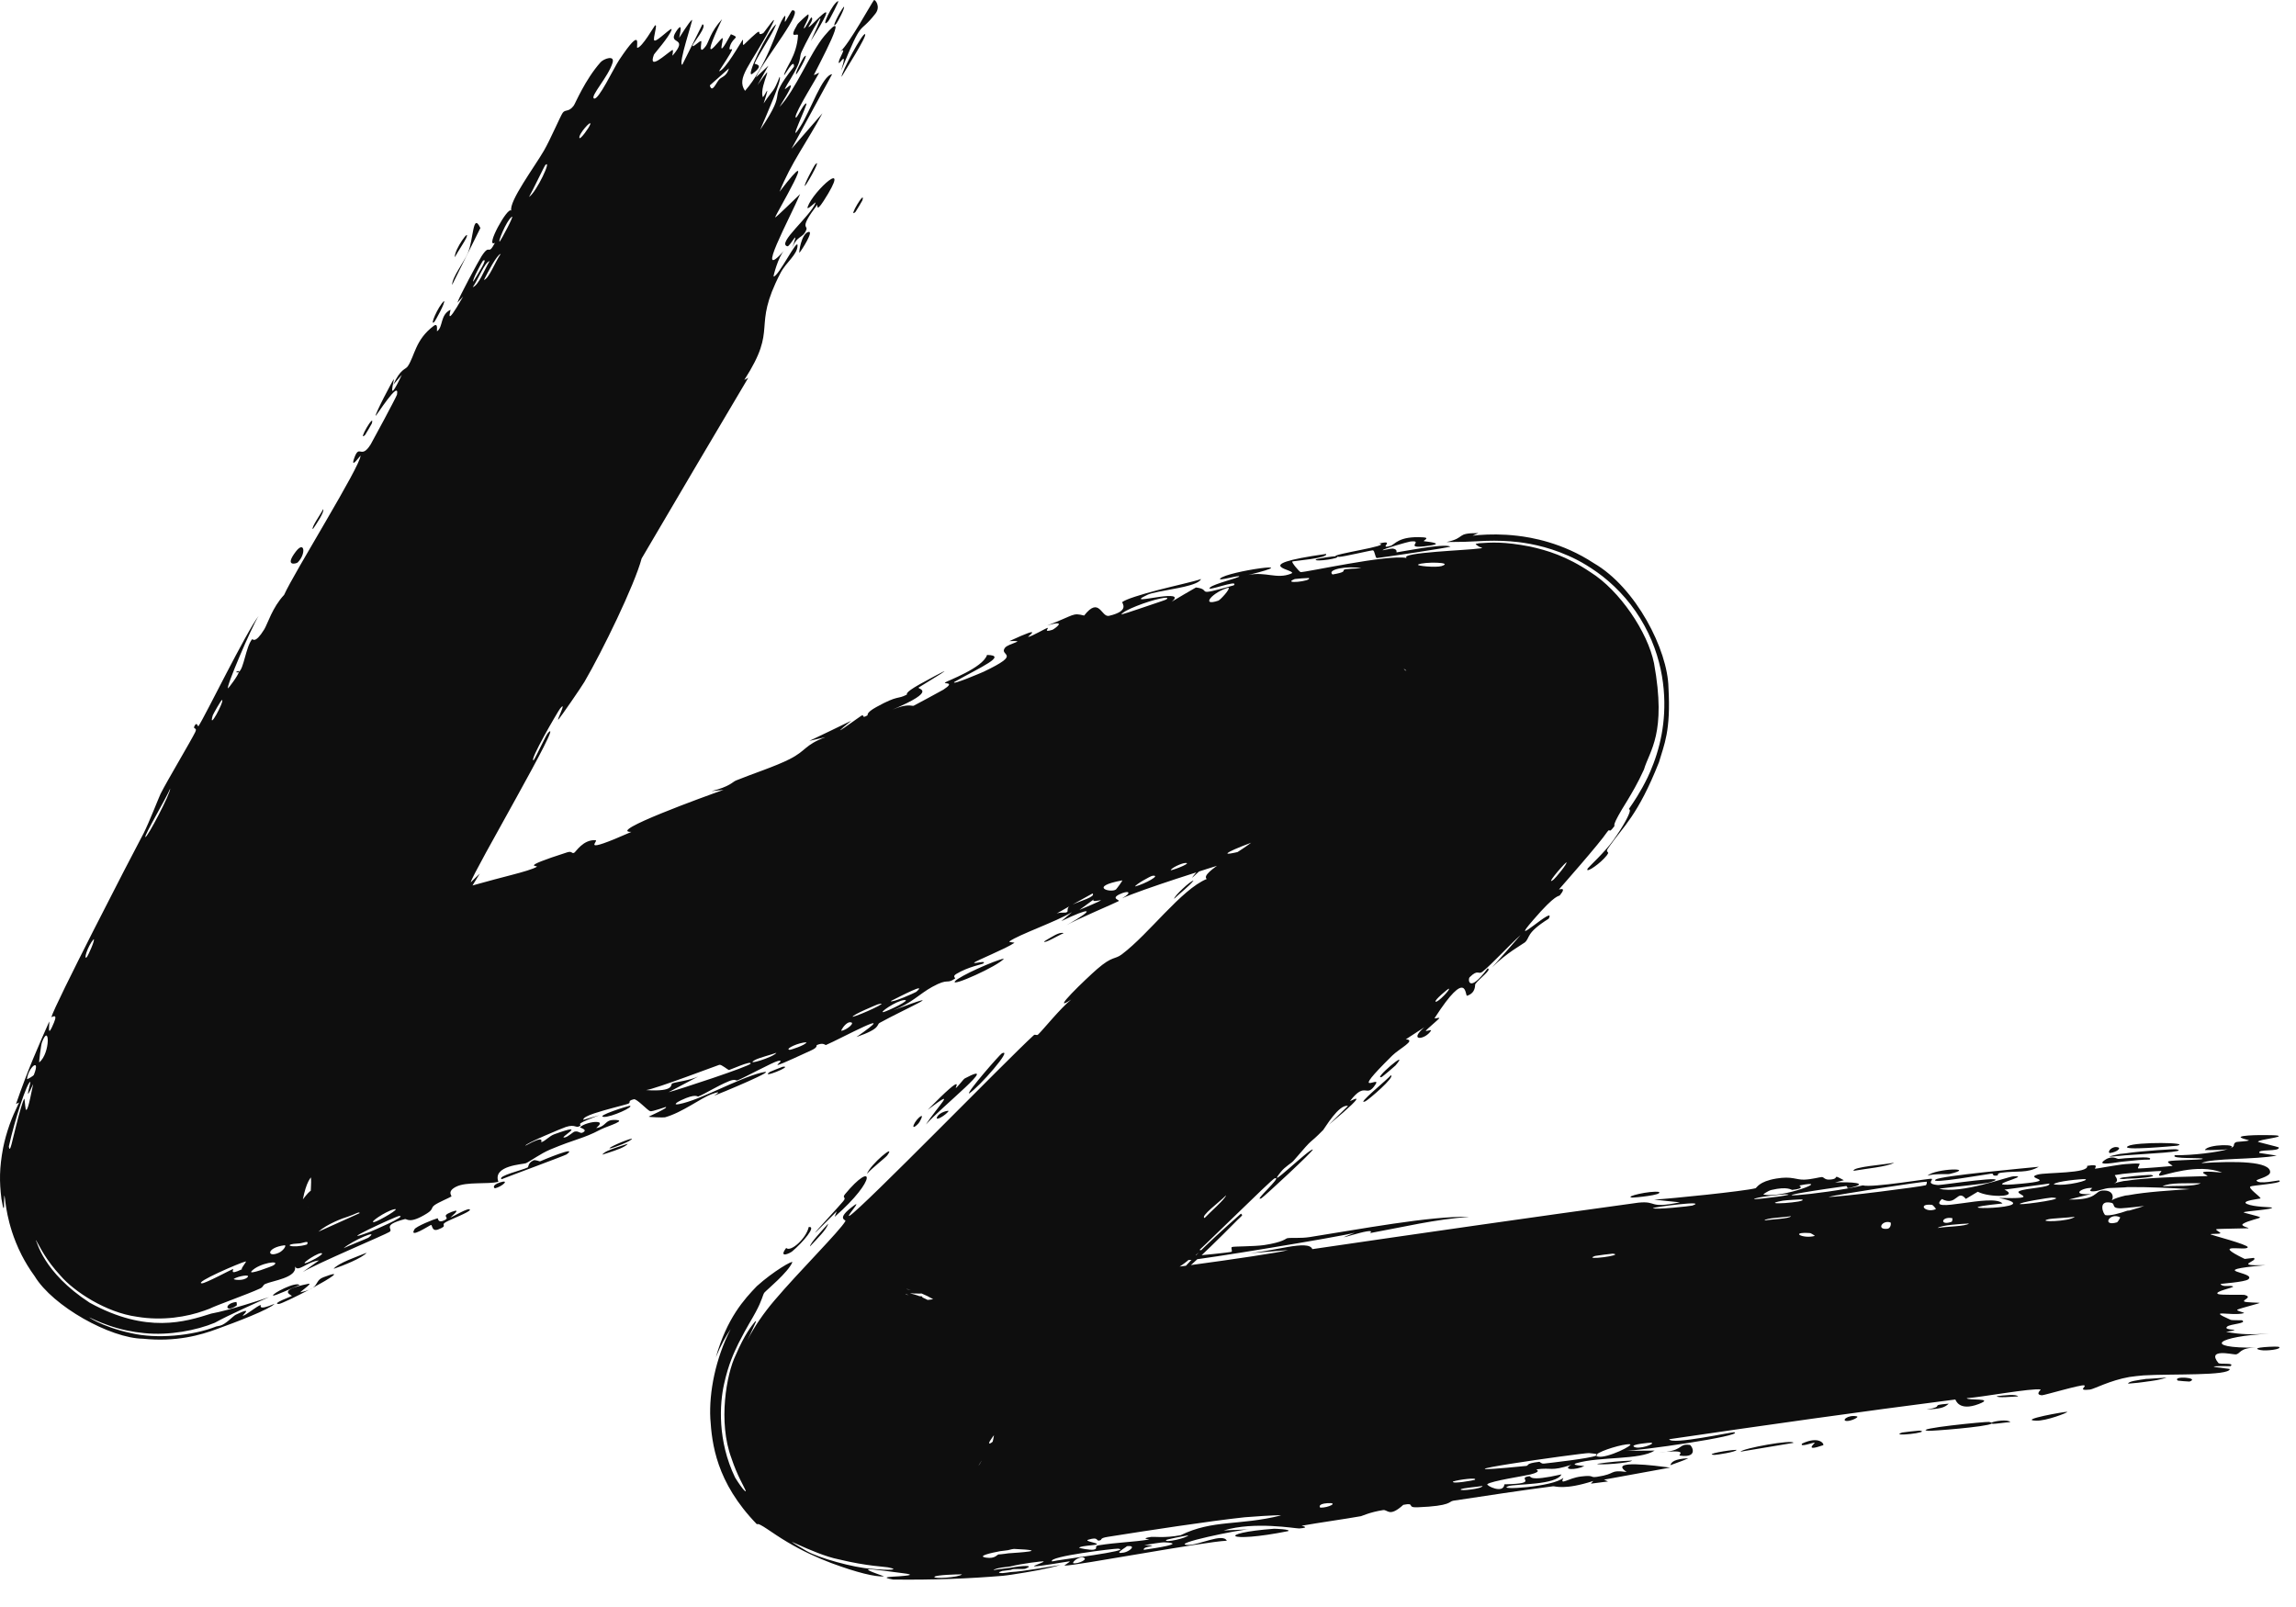 <?xml version="1.0" encoding="UTF-8"?> <svg xmlns="http://www.w3.org/2000/svg" width="70" height="49" viewBox="0 0 70 49" fill="none"><path d="M14.215 7.256C14.179 7.345 13.947 7.69 13.866 7.844C13.849 7.602 14.352 6.922 14.215 7.256ZM14.075 27.542C14.113 27.4 14.153 27.258 14.193 27.113C13.976 27.469 13.744 27.953 13.543 28.262C13.509 28.315 13.501 28.126 13.427 28.255C13.353 28.384 13.482 28.422 13.394 28.617C13.294 28.837 12.711 29.741 12.538 30.077C11.897 31.318 11.323 32.596 10.678 33.789C11.22 32.472 10.487 33.727 10.367 34.075C10.347 34.146 10.539 34.279 9.933 35.453C9.743 35.83 9.654 35.798 9.557 35.844C9.472 35.868 9.333 36.059 9.234 36.571C9.493 36.23 9.554 36.246 9.51 36.426C9.485 36.526 9.443 36.654 9.414 36.75C9.399 36.8 9.391 36.832 9.394 36.825C9.395 36.819 9.402 36.798 9.412 36.753C9.421 36.71 9.438 36.644 9.459 36.476C9.463 36.438 9.471 36.375 9.477 36.261C9.479 36.129 9.505 36.057 9.453 35.534C9.423 35.29 9.371 34.972 9.215 34.536C9.175 34.427 9.128 34.311 9.072 34.189C9.044 34.128 9.013 34.065 8.98 34C8.931 33.906 8.877 33.809 8.816 33.71C8.575 33.314 8.217 32.873 7.737 32.495C5.286 30.84 3.933 31.636 3.269 31.795C3.665 31.654 4.249 31.429 4.565 31.286C4.729 31.212 4.93 30.985 5.15 30.884C5.301 30.814 5.444 30.827 5.672 30.719C6.73 30.221 7.818 29.685 8.999 29.153C8.457 29.772 9.595 29.026 9.661 29.014C9.978 28.963 8.723 29.581 9.247 29.396C9.939 29.058 10.651 28.718 11.38 28.386C10.761 28.614 12.067 27.781 12.377 27.773C12.202 27.605 14.293 27.015 15.585 26.682C15.964 26.584 16.25 26.498 16.36 26.433C16.456 26.375 15.746 26.485 17.289 25.99C17.452 25.937 17.422 26.042 17.506 26.002C17.557 25.977 17.774 25.599 18.152 25.618C18.293 25.622 17.591 26.098 19.249 25.366C18.486 25.375 21.496 24.281 22.059 24.084C21.933 24.098 21.815 24.11 21.691 24.123C22.26 23.982 22.324 23.845 22.442 23.797C22.933 23.596 23.632 23.372 24.076 23.146C24.593 22.883 24.519 22.723 25.16 22.478C24.996 22.517 24.835 22.555 24.674 22.591C25.095 22.392 25.527 22.184 25.956 21.974C25.077 22.685 26.171 21.878 26.254 21.828C26.377 21.755 26.238 21.934 26.445 21.814C26.467 21.801 26.389 21.74 26.719 21.558C27.403 21.18 27.349 21.335 27.645 21.181C27.672 21.166 27.538 21.144 28.049 20.859C29.718 19.942 28.064 20.92 28.011 20.962C27.937 21.017 28.647 21.03 27.207 21.639C27.688 21.433 27.803 21.543 27.858 21.518C27.904 21.497 28.717 21.056 28.762 21.029C29.154 20.773 28.743 20.867 28.816 20.809C28.871 20.763 29.965 20.368 30.093 19.97C30.736 19.982 29.891 20.344 29.092 20.796C28.995 20.908 29.933 20.507 29.987 20.483C31.206 19.903 30.435 20.012 30.641 19.75C30.753 19.613 31.34 19.525 30.773 19.549C31.933 19.011 31.273 19.437 31.355 19.42C31.479 19.393 31.873 19.162 31.93 19.148C32.011 19.128 31.77 19.305 32.085 19.204C32.136 19.187 32.586 18.87 31.924 19.074C32.784 18.745 32.686 18.679 33.053 18.769C33.522 18.168 33.573 18.838 33.816 18.777C34.471 18.622 34.188 18.384 34.217 18.357C34.315 18.275 34.783 18.127 35.3 17.993C35.832 17.855 36.404 17.732 36.618 17.656C36.531 17.858 35.777 17.948 35.314 18.045C35.169 18.075 35.053 18.104 34.991 18.133C34.511 18.358 34.947 18.254 35.356 18.198C35.679 18.155 35.975 18.145 35.719 18.349C35.966 18.201 36.214 18.055 36.462 17.913C36.996 17.976 36.322 18.211 37.617 17.847C37.798 17.641 36.696 18.082 36.897 17.908C37.015 17.802 37.774 17.616 37.781 17.577C37.786 17.526 37.108 17.734 37.201 17.64C37.408 17.42 39.95 17.066 38.055 17.533C38.588 17.419 38.92 17.671 39.361 17.492C39.65 17.379 37.888 17.249 40.429 16.89C40.506 17.024 39.428 17.102 39.401 17.121C39.365 17.144 39.616 17.434 39.651 17.444C39.774 17.463 42.314 16.895 42.887 17.014C42.646 16.845 44.77 16.778 45.108 16.723C45.125 16.721 45.14 16.719 45.154 16.718C45.215 16.709 45.175 16.693 45.105 16.676C45.054 16.639 44.958 16.592 45.005 16.581C45.033 16.575 45.064 16.569 45.098 16.564C45.456 16.542 45.838 16.506 46.656 16.667C47.154 16.778 47.758 16.952 48.493 17.449C49.378 18.002 50.237 19.274 50.428 20.225C50.817 22.373 50.291 22.884 50.121 23.463C49.93 23.888 49.734 24.208 49.622 24.397C49.095 25.239 49.245 25.141 49.218 25.192C49.011 25.47 49.118 25.206 48.993 25.376C48.759 25.728 47.591 27.047 47.532 27.117C47.517 27.14 47.789 27.014 47.558 27.298C47.519 27.343 47.444 27.237 46.744 28.052C45.905 29.018 47.479 27.535 47.215 28.013C46.504 28.46 46.66 28.584 46.49 28.735C46.436 28.782 45.917 29.063 45.492 29.496C45.779 29.175 46.076 28.838 46.36 28.51C46.042 28.792 45.466 29.416 45.201 29.627C45.067 29.735 45.07 29.535 44.806 29.798C44.748 29.855 44.769 30.317 45.354 29.529C45.495 29.562 45.112 29.827 44.98 30.003C44.96 30.03 45.008 30.27 44.729 30.362C44.658 30.385 44.757 29.466 43.743 31.036C43.711 31.086 43.907 31.002 43.877 31.052C43.857 31.085 43.503 31.381 43.473 31.424C43.443 31.468 43.661 31.374 43.627 31.428C43.453 31.708 42.923 31.763 43.42 31.326C43.233 31.448 43.042 31.574 42.86 31.691C43.196 31.71 42.662 31.973 42.446 32.187C41.077 33.538 42.124 32.773 41.94 33.059C41.643 33.518 41.649 32.94 41.164 33.566C41.118 33.624 41.934 33.105 40.511 34.297C40.706 34.105 40.903 33.913 41.097 33.722C40.821 33.656 40.385 34.409 40.343 34.453C39.838 34.969 40.135 34.575 39.435 35.396C39.373 35.469 39.182 35.569 39.053 35.73C38.517 36.396 39.915 35.021 40.024 35.051C40.071 35.071 38.523 36.505 38.458 36.537C38.166 36.675 39.123 35.852 38.864 35.927C38.766 35.956 36.652 38.074 36.197 38.452C35.664 38.886 35.219 38.873 35.467 39.134C35.082 39.014 35.129 39.305 35.065 39.364C34.285 40.082 34.288 40.074 33.674 40.735C33.54 40.88 33.348 40.922 33.313 40.983C33.292 41.02 33.428 41.045 33.313 41.213C33.145 41.446 31.928 42.543 31.809 42.583C31.679 42.628 32.256 42.069 32.083 42.102C31.675 42.515 31.306 42.95 30.921 43.362C30.755 43.54 30.784 43.398 30.714 43.475C30.677 43.512 30.204 44.153 30.244 44.15C30.315 44.137 32.011 42.213 31.651 42.799C31.578 42.914 31.144 43.139 31.345 43.222C30.844 43.749 30.351 44.29 29.919 44.797C29.869 44.849 29.864 44.871 29.965 44.693C30.021 44.493 30.447 44.138 30.346 42.549C30.277 41.775 29.829 40.844 29.357 40.351C28.895 39.845 28.514 39.643 28.271 39.518C27.785 39.293 27.686 39.317 27.647 39.306C27.598 39.309 27.852 39.344 28.12 39.349C28.397 39.356 28.727 39.35 29.076 39.334C28.514 39.453 27.849 39.462 27.645 39.42C27.606 39.414 27.602 39.401 27.74 39.432C27.882 39.487 28.168 39.477 28.919 40.07C29.283 40.37 29.773 40.947 30.033 41.678C30.303 42.41 30.295 43.122 30.227 43.554C30.063 44.438 29.878 44.59 29.827 44.703C29.786 44.767 29.773 44.785 29.818 44.715C29.905 44.594 29.967 44.486 29.906 44.481C29.855 44.541 29.803 44.601 29.752 44.661C29.714 44.705 29.698 44.729 29.731 44.68C29.762 44.622 29.854 44.52 30.005 44.087C30.139 43.711 30.395 42.56 29.792 41.331C29.178 40.138 28.416 39.801 28.128 39.648C27.505 39.387 27.59 39.487 27.656 39.481C27.746 39.496 27.933 39.513 28.117 39.529C28.144 39.531 28.045 39.624 28.146 39.638C28.319 39.671 29.031 39.485 29.16 39.511C29.182 39.52 28.771 39.668 28.903 39.738C29.244 39.917 29.304 39.468 29.591 39.448C29.622 39.446 29.678 39.445 29.754 39.445L29.483 39.479C30.037 39.435 31.413 39.362 31.757 39.189C32.19 38.974 30.476 39.308 30.581 39.172C31.726 38.87 32.973 38.8 34.064 38.613C34.083 38.61 33.901 38.545 34.143 38.494C34.561 38.405 34.714 38.514 34.928 38.501C35.164 38.487 35.965 38.342 36.076 38.373C36.091 38.377 35.95 38.53 35.926 38.538C35.587 38.645 35.434 38.499 35.402 38.501C35.281 38.514 35.172 38.596 35.061 38.61C34.878 38.632 34.768 38.589 34.524 38.622C34.356 38.645 34.533 38.733 34.374 38.753C34.318 38.759 33.663 38.597 33.646 38.871C33.604 38.961 38.787 38.258 39.271 38.117C38.808 38.156 38.389 38.189 37.945 38.225C38.822 38.168 39.895 37.786 40.01 38.088C43.304 37.606 46.628 37.128 49.951 36.671C50.553 36.611 50.227 36.863 51.217 36.661C50.955 36.633 50.68 36.608 50.431 36.578C50.941 36.55 53.163 36.323 53.52 36.232C53.565 36.22 53.613 36.027 54.155 35.936C54.642 35.855 54.753 35.979 55.015 35.969C55.236 35.961 55.474 35.892 55.546 35.89C55.599 35.889 55.631 35.97 55.755 35.968C56.145 35.961 55.805 35.767 56.215 35.987C56.127 36.01 56.037 36.032 55.946 36.055C56.395 36.034 57.073 36.069 56.38 36.222C56.269 36.248 56.355 36.154 56.27 36.166C52.867 36.644 55.604 36.428 56.791 36.144C57.095 36.224 58.846 35.923 58.887 35.943C58.972 35.967 58.682 36.101 59.091 36.134C59.173 36.139 61.481 35.792 60.67 36.051C60.496 36.105 59.387 36.205 59.119 36.245C59.77 36.419 61.221 35.877 61.378 35.869C62.057 35.83 60.118 36.239 61.634 36.092C62.799 35.982 61.685 35.937 62.127 35.814C62.374 35.744 63.698 35.788 63.633 35.549C64.063 35.475 63.826 35.631 63.88 35.635C63.922 35.636 64.348 35.553 64.681 35.508C64.706 35.504 64.783 35.499 64.808 35.495C64.977 35.48 65.128 35.473 65.223 35.481C65.262 35.485 65.15 35.62 65.19 35.627C65.27 35.636 66.198 35.559 66.233 35.55C66.256 35.541 66.031 35.44 66.12 35.409C66.227 35.371 67.109 35.369 67.154 35.338C67.224 35.286 66.136 35.352 66.311 35.224C66.822 35.233 67.626 35.136 67.945 35.034C67.867 35.063 67.391 35.073 67.222 35.067C67.301 34.882 68.322 34.873 67.974 35.021C68.194 34.941 68.043 34.902 68.166 34.828C68.199 34.809 68.51 34.804 68.569 34.772C68.577 34.766 68.257 34.699 68.32 34.662C68.44 34.593 69.366 34.607 69.437 34.625C69.648 34.675 68.902 34.735 68.837 34.812C68.83 34.823 69.467 34.973 69.475 34.986C69.513 35.129 68.805 35.026 68.885 35.155C69.062 35.181 69.237 35.208 69.411 35.236C68.747 35.363 67.455 35.306 67.115 35.465C68.17 35.397 69.215 35.409 69.212 35.74C69.212 35.88 68.779 35.962 68.796 35.998C68.861 36.125 69.459 35.986 69.48 35.993C69.498 36.001 69.506 36.008 69.506 36.016C69.506 36.016 69.506 36.016 69.506 36.016C69.508 36.09 68.654 36.144 68.609 36.179C68.537 36.239 68.92 36.487 68.919 36.543C68.907 36.553 68.295 36.614 68.502 36.71C68.712 36.806 69.243 36.807 69.261 36.818C69.363 36.875 68.433 36.93 68.404 36.965C68.39 36.982 68.891 37.087 68.905 37.118C68.918 37.148 68.538 37.216 68.388 37.314C68.277 37.386 68.603 37.44 68.545 37.452C68.505 37.458 67.622 37.465 67.578 37.48C67.513 37.499 67.722 37.582 67.692 37.604C67.65 37.636 67.363 37.609 67.401 37.641C67.432 37.662 68.536 37.948 68.528 38.029C68.516 38.163 67.353 37.861 68.436 38.387C68.444 38.39 68.706 38.351 68.713 38.355C68.875 38.452 68.036 38.605 69.062 38.577C67.155 38.754 68.826 38.78 68.544 39.009C68.435 39.096 67.701 39.139 67.698 39.153C67.771 39.263 68.003 39.174 68.083 39.228C68.127 39.257 67.474 39.383 67.623 39.457C67.698 39.495 68.393 39.474 68.422 39.482C68.698 39.553 68.361 39.633 68.421 39.684C68.462 39.718 68.882 39.719 68.893 39.726C68.911 39.738 68.34 39.879 68.223 39.929C68.134 39.967 68.471 40.024 68.409 40.041C68.031 40.14 67.233 39.902 68.004 40.242C68.051 40.263 68.343 40.252 68.352 40.257C68.533 40.355 67.995 40.367 67.902 40.45C67.74 40.591 68.505 40.506 67.869 40.611C68.347 40.697 68.614 40.693 69.184 40.667C67.612 40.741 67.086 41.113 68.803 41.092C68.251 41.088 68.315 41.293 68.153 41.298C68.05 41.299 67.269 41.108 67.633 41.559C67.677 41.615 68.15 41.537 68.003 41.656C66.873 41.642 67.978 41.729 67.981 41.745C67.962 41.958 66.214 41.885 65.353 41.938L65.485 41.925C65.222 41.95 65.02 41.969 64.917 41.987C64.327 42.091 63.838 42.356 63.72 42.37C63.304 42.416 63.638 42.271 63.54 42.242C63.447 42.212 62.318 42.547 62.255 42.544C62.023 42.525 62.238 42.372 62.214 42.368C61.939 42.32 60.384 42.608 59.961 42.633C59.99 42.712 60.845 42.613 60.327 42.811C59.718 43.043 59.628 42.687 59.613 42.673C56.716 43.044 53.782 43.46 50.889 43.884C50.952 44.07 52.843 43.65 52.879 43.672C53.173 43.781 49.921 44.248 49.537 44.237C49.846 44.234 50.144 44.232 50.445 44.231C49.988 44.523 48.784 44.407 48.073 44.612C47.837 44.68 48.312 44.696 48.302 44.704C48.048 44.829 47.598 44.829 47.909 44.665C47.254 44.875 47.341 44.738 46.841 44.803C46.815 44.807 47.044 44.864 46.653 44.96C46.474 45.004 45.453 45.159 45.346 45.255C45.301 45.295 45.837 45.567 45.866 45.259C46.99 45.237 46.199 45.07 46.624 45.013C46.689 45.005 46.565 45.193 47.606 44.957C47.439 45.288 46.211 45.243 45.991 45.314C45.572 45.453 47.372 45.34 47.664 45.059C47.542 45.315 47.801 45.07 48.199 45.021C48.633 44.967 48.455 45.065 48.687 45.031C49.308 44.94 49.041 44.812 49.593 44.882C49.016 44.497 50.465 44.691 50.92 44.749C50.229 44.873 49.59 44.991 48.902 45.117C48.943 45.135 48.984 45.154 49.025 45.172C48.853 45.194 48.678 45.217 48.502 45.239C48.526 45.212 48.551 45.185 48.576 45.157C47.691 45.443 47.415 45.311 47.351 45.319C46.406 45.44 45.289 45.61 44.308 45.759C44.16 45.782 44.275 45.918 43.21 45.96C42.865 45.974 43.168 45.808 42.784 45.885C42.347 46.278 42.314 46.023 42.168 46.045C41.763 46.108 41.53 46.224 41.492 46.231C41.002 46.319 40.21 46.428 39.684 46.522C39.674 46.525 39.974 46.578 39.614 46.605C39.501 46.611 38.253 46.379 37.306 46.666C37.569 46.654 37.817 46.644 38.087 46.631C37.787 46.637 35.665 47.078 36.204 47.108C36.542 47.124 37.279 46.733 37.403 46.979C36.69 47.01 32.744 47.753 32.461 47.737C32.418 47.735 32.662 47.611 32.603 47.609C32.559 47.608 31.664 47.77 31.535 47.758C31.461 47.75 31.853 47.635 31.816 47.61C31.793 47.597 31.159 47.674 30.807 47.763C30.755 47.768 30.598 47.794 30.545 47.796C30.405 47.82 30.308 47.847 30.291 47.876C30.357 47.861 30.448 47.847 30.549 47.836C30.602 47.834 30.76 47.807 30.814 47.802C31.146 47.741 31.574 47.711 31.259 47.833C31.208 47.852 30.92 47.829 30.857 47.853C30.845 47.858 30.834 47.862 30.824 47.867C30.77 47.872 30.609 47.899 30.555 47.901C30.412 47.946 30.438 47.965 30.561 47.967C30.616 47.966 30.779 47.938 30.834 47.933C31.15 47.923 32.138 47.749 32.332 47.719C31.919 47.838 31.405 47.928 30.847 48.013C30.791 48.019 30.625 48.047 30.569 48.049C29.555 48.134 28.466 48.178 27.228 48.163C26.821 48.089 27.129 48.081 27.417 48.063C27.684 48.043 27.939 48.018 27.516 47.968C26.615 47.85 26.361 47.812 26.499 47.889C26.629 47.96 26.975 48.065 26.946 48.067C26.683 48.084 26.135 47.954 25.346 47.661C24.947 47.511 24.46 47.293 24 47.017C23.527 46.74 23.14 46.413 23.077 46.478C21.828 45.192 21.705 44.009 21.656 43.252C21.615 42.453 21.814 41.42 22.279 40.521C22.136 40.738 21.976 41.011 21.825 41.386C22.165 40.185 22.693 39.615 23.072 39.219C23.581 38.759 24.193 38.409 24.155 38.492C24.028 38.796 23.375 39.332 23.307 39.411C23.305 39.414 23.302 39.416 23.301 39.419C23.252 39.486 23.241 39.637 23.038 40.011C22.934 40.211 22.78 40.438 22.514 40.961C22.388 41.227 22.211 41.579 22.074 42.207C21.941 42.804 21.868 43.923 22.411 45.052C22.676 45.477 22.774 45.532 22.723 45.427C22.679 45.319 22.473 44.986 22.301 44.465C21.885 43.357 22.151 41.889 22.43 41.32C22.706 40.678 22.924 40.415 23.009 40.31C23.091 40.234 23.069 40.26 22.784 40.874C22.983 40.467 23.305 40.01 23.608 39.656C24.367 38.761 25.616 37.522 25.776 37.231C25.798 37.188 25.468 37.176 26.033 36.759C26.302 36.561 25.76 37.14 25.905 37.069C26.335 36.792 30.668 32.344 31.512 31.57C31.567 31.518 31.599 31.593 31.653 31.541C31.816 31.383 32.341 30.729 32.661 30.477C31.951 30.951 33.133 29.823 33.447 29.55C33.922 29.138 33.984 29.265 34.203 29.099C35.042 28.466 36.005 27.128 36.791 26.801C36.556 26.613 37.902 25.956 38.374 25.509C38.734 25.169 39.138 24.506 38.558 24.898C39.199 24.303 39.803 23.637 40.355 23.055C40.444 22.962 40.382 23.149 40.53 22.989C40.544 22.973 40.498 22.897 40.63 22.749C41.652 21.586 41.262 22.247 41.5 22.077C41.631 21.982 41.718 21.91 41.776 21.853C41.203 22.506 40.468 23.287 40.266 23.492C40.579 23.456 41.679 22.006 42.02 21.685C42.033 21.674 42.071 21.788 42.083 21.776C42.083 21.776 42.083 21.775 42.084 21.775C42.154 21.703 42.356 21.464 42.516 21.235C42.663 21.02 42.742 20.848 42.632 20.889C42.576 20.907 42.293 21.265 41.862 21.755C41.965 21.607 41.788 21.627 41.806 21.6C42.017 21.288 42.645 20.71 42.743 20.58C42.771 20.547 42.709 20.504 42.712 20.499C42.805 20.392 42.975 20.519 42.797 20.386C42.877 20.523 42.964 20.386 42.892 20.504C42.817 20.621 42.633 20.837 42.727 20.858C42.763 20.882 43.001 20.598 43.044 20.521C43.049 20.517 43.037 20.518 42.977 20.682C42.947 20.772 42.904 20.909 42.875 21.124C42.844 21.347 42.82 21.813 42.992 22.342C43.145 22.882 43.626 23.544 44.1 23.858C44.52 24.15 44.816 24.238 45.05 24.3C45.468 24.393 45.522 24.366 45.58 24.378C44.989 24.451 44.498 24.562 44.513 24.639C44.499 24.618 44.446 24.595 44.346 24.573C44.121 24.521 43.137 24.66 42.973 24.724C42.946 24.736 42.984 24.937 42.949 24.944C42.863 24.957 41.638 24.975 41.214 25.175C41.458 25.162 41.705 25.151 41.949 25.142C40.498 25.381 40.737 25.414 41.227 25.386C41.252 25.383 41.276 25.386 41.299 25.383C41.68 25.363 42.166 25.332 42.176 25.347C42.207 25.389 39.781 25.863 40.213 25.595C40.272 25.553 41.417 25.43 40.833 25.399C40.73 25.392 40.014 25.57 39.974 25.564C39.697 25.514 41.26 25.082 41.043 24.983C40.678 25.183 40.17 25.208 39.737 25.333C39.54 25.39 39.513 25.502 39.489 25.509C39.129 25.614 39.311 25.465 39.19 25.494C39.122 25.509 38.463 25.9 38.524 25.561C37.952 25.759 37.639 25.892 37.502 25.963C37.383 26.027 37.404 26.042 37.519 26.024C37.794 25.979 38.604 25.762 39.367 25.588C38.931 25.798 38.034 25.96 37.654 26.095C37.588 26.117 37.58 26.148 37.563 26.183C37.546 26.219 37.52 26.261 37.408 26.304C36.962 26.441 34.805 27.118 34.21 27.391C34.545 27.199 34.397 27.14 34.128 27.27C33.859 27.403 34.152 27.437 34.106 27.476C34.063 27.508 32.735 28.072 32.516 28.211C33.485 27.664 33.214 27.669 32.359 28.087C32.468 27.994 32.576 27.903 32.683 27.812C32.212 28.098 31.06 28.498 30.778 28.703C30.734 28.735 30.948 28.733 30.924 28.75C30.684 28.921 29.728 29.304 29.699 29.355C29.674 29.399 30.104 29.269 29.976 29.379C29.947 29.403 29.517 29.478 29.154 29.698C29.022 29.778 29.146 29.817 29.114 29.84C28.843 30.025 28.941 29.805 28.419 30.093C28.029 30.307 27.8 30.587 27.226 30.808C29.118 30.1 27.567 30.773 26.824 31.186C26.705 31.251 26.886 31.352 26.11 31.621C27.553 30.622 25.601 31.688 25.181 31.864C25.158 31.873 25.107 31.777 24.902 31.866C24.885 31.873 24.94 31.93 24.75 32.019C22.966 32.846 24.088 32.271 23.718 32.351C23.566 32.383 22.722 32.845 22.486 32.941C22.43 32.964 22.428 32.882 22.215 32.971C21.845 33.124 21.541 33.33 21.289 33.434C21.259 33.446 21.22 33.333 20.765 33.548C20.636 33.608 20.501 33.705 20.703 33.666C21.356 33.544 22.48 32.889 23.214 32.706C23.896 32.54 21.875 33.376 21.776 33.408C21.738 33.424 22.11 33.213 21.705 33.359C21.352 33.487 20.809 33.919 20.273 34.069C20.235 34.08 19.765 34.064 19.78 34.047C19.797 34.034 20.405 33.768 20.296 33.754C20.284 33.752 19.89 33.899 19.824 33.883C19.744 33.862 19.416 33.498 19.326 33.518C19.096 33.572 19.273 33.618 19.13 33.662C18.946 33.718 18.466 33.832 18.115 33.949C17.917 34.015 17.774 34.085 17.783 34.147C17.903 34.111 18.025 34.076 18.147 34.041C18.19 34.028 18.234 34.015 18.277 34.003C18.232 34.019 18.19 34.035 18.15 34.05C17.431 34.324 17.786 34.266 17.677 34.334C17.556 34.413 17.546 34.268 17.25 34.364C17.183 34.381 15.979 34.883 16.023 34.932C16.659 34.577 16.474 34.837 16.506 34.827C16.628 34.791 16.741 34.643 16.902 34.584C18.02 34.18 16.95 34.743 17.227 34.681C17.322 34.659 17.473 34.516 17.513 34.506C17.642 34.473 17.68 34.573 17.761 34.535C17.949 34.445 17.67 34.385 17.682 34.372C17.769 34.279 18.064 34.196 18.206 34.211C18.288 34.217 18.322 34.251 18.247 34.329C18.231 34.348 18.207 34.371 18.177 34.396C18.21 34.392 18.239 34.385 18.264 34.377C18.472 34.309 18.474 34.153 18.697 34.149C19.199 34.14 18.514 34.34 18.334 34.43C18.319 34.437 18.305 34.444 18.29 34.452C17.767 34.726 17.559 34.721 16.77 35.053C16.479 35.176 16.168 35.407 16.035 35.468C15.952 35.504 15.008 35.534 15.195 36.034C14.863 36.121 14.224 36.022 13.902 36.187C13.614 36.334 13.786 36.463 13.762 36.482C13.724 36.512 13.362 36.663 13.252 36.744C13.123 36.839 13.225 36.87 13.011 37.003C12.479 37.334 12.409 37.156 12.346 37.172C11.602 37.366 12.017 37.471 11.874 37.563C11.754 37.644 9.667 38.52 9.23 38.787C9.397 38.669 9.562 38.551 9.725 38.433C9.354 38.473 9.088 38.808 8.993 38.615C9.071 38.961 8.292 39.053 8.087 39.15C8.006 39.188 8.035 39.24 7.934 39.286C7.544 39.467 6.626 39.787 6.385 39.906C6.332 39.926 6.28 39.946 6.227 39.964C5.709 40.151 4.96 40.282 4.172 40.149C3.231 40.021 2.259 39.379 1.847 38.9C1.402 38.42 1.225 38.032 1.165 37.934C1.1 37.814 1.084 37.79 1.103 37.85C1.131 37.838 1.296 38.785 2.733 39.721C4.474 40.677 5.646 40.305 6.442 40.053C6.975 39.959 8.08 39.598 8.203 39.551C7.956 39.658 6.936 40.114 6.549 40.333C5.991 40.565 5.159 40.727 4.401 40.649C4.21 40.631 4.055 40.608 3.863 40.567C3.654 40.523 3.468 40.468 3.311 40.413C2.997 40.304 2.805 40.205 2.745 40.18C2.607 40.1 3.062 40.45 4.007 40.652C4.766 40.83 5.867 40.735 6.593 40.446C6.627 40.44 6.665 40.432 6.709 40.422C6.879 40.384 7.104 40.128 7.19 40.087C7.774 39.807 7.355 40.127 7.407 40.12C7.496 40.107 7.836 39.821 7.945 39.792C7.98 39.782 7.811 39.992 8.373 39.755C8.201 39.934 7.185 40.318 6.622 40.521C6.113 40.712 5.368 40.923 4.361 40.82C3.363 40.806 1.612 39.833 1.056 38.912C0.892 38.689 0.76 38.463 0.663 38.275C0.593 38.138 0.535 38.009 0.487 37.89C0.39 37.652 0.33 37.451 0.285 37.281C0.198 36.941 0.172 36.72 0.153 36.567C0.129 36.336 0.125 36.52 0.124 36.684C0.127 36.855 0.111 36.971 0.043 36.549C-0.021 36.023 -0.021 35.62 0.095 34.999C0.141 34.772 0.202 34.55 0.291 34.294C0.371 34.072 0.46 33.869 0.581 33.617C0.552 33.628 0.519 33.648 0.488 33.664C0.847 32.617 1.172 31.894 1.502 31.146C1.514 31.253 1.425 31.717 1.646 31.179C1.778 30.862 1.558 31.04 1.568 31.01C1.661 30.653 3.937 26.236 4.382 25.401C4.538 25.095 4.86 24.274 4.895 24.206C5.089 23.818 5.822 22.591 5.953 22.321C6.029 22.161 5.858 22.259 5.937 22.122C6.012 21.995 6.027 22.177 6.052 22.14C6.252 21.841 7.492 19.295 7.886 18.779C7.669 19.112 6.866 20.999 6.953 20.987C6.966 20.985 7.266 20.595 7.282 20.487C7.436 20.386 7.493 19.732 7.683 19.494C7.705 19.466 7.767 19.66 8.058 19.188C8.157 19.027 8.304 18.52 8.662 18.139C8.953 17.478 11.004 14.193 10.992 13.893C10.988 13.883 10.675 14.329 10.797 13.977C10.96 13.508 11 14.036 11.303 13.547C11.357 13.459 12.088 12.097 12.103 12.034C12.195 11.535 11.458 12.709 11.453 12.679C11.433 12.617 11.97 11.601 12.005 11.563C12.037 11.53 11.763 12.461 12.25 11.429C12.162 11.53 12.076 11.631 11.989 11.732C12.209 11.239 12.362 11.274 12.433 11.168C12.65 10.841 12.661 10.357 13.224 9.936C13.373 9.825 13.306 10.112 13.326 10.099C13.514 9.973 13.413 9.602 13.733 9.446C13.758 9.433 13.518 10.101 14.121 9.038C14.062 9.102 14.004 9.166 13.945 9.23C13.991 9.061 14.589 7.956 14.684 7.809C14.954 7.394 14.862 7.836 15.09 7.403C14.768 7.584 15.486 6.272 15.587 6.425C15.515 6.136 16.283 5.109 16.584 4.592C16.773 4.267 17.086 3.539 17.154 3.442C17.236 3.324 17.336 3.432 17.493 3.22C17.538 3.16 17.836 2.432 18.31 1.898C18.401 1.794 18.75 1.665 18.676 1.913C18.549 2.339 17.982 2.943 18.11 3.003C18.245 3.069 18.709 2.08 18.875 1.831C19.621 0.712 19.374 1.465 19.433 1.458C19.579 1.44 19.941 0.803 19.966 0.78C20.07 0.694 19.891 1.192 19.95 1.234C20.026 1.289 20.526 0.758 20.472 0.914C20.395 1.137 19.951 1.63 19.936 1.668C19.75 2.175 20.3 1.65 20.493 1.527C20.552 1.49 20.477 1.728 20.511 1.689C21.024 1.087 20.329 1.396 20.613 0.961C20.868 0.572 20.693 1.161 20.709 1.149C20.727 1.134 21.011 0.656 21.099 0.604C21.14 0.582 20.662 1.968 20.801 1.975C21.004 1.567 21.209 1.155 21.417 0.739C21.575 0.789 21.14 1.306 21.121 1.372C21.081 1.508 21.344 1.216 21.38 1.256C21.403 1.28 21.279 1.728 21.523 1.399C21.608 1.286 21.656 0.975 22.014 0.585C21.25 2.208 21.946 1.18 22.022 1.163C22.097 1.147 21.789 1.953 22.284 1.044C22.579 1.161 22.359 1.113 22.26 1.395C22.14 1.74 22.641 1.075 21.922 2.169C22.086 2.179 22.602 1.26 22.641 1.216C22.674 1.179 22.62 1.42 22.683 1.359C23.426 0.637 22.972 1.165 23.271 1.009C23.297 0.996 23.815 0.232 23.488 0.852C22.887 1.993 22.434 2.364 22.714 2.77C23.355 2.044 23.689 0.886 23.825 0.641C24.039 0.256 23.889 0.697 23.939 0.662C23.955 0.65 24.139 0.317 24.147 0.316C24.576 0.251 23.308 1.784 23.045 2.362C23.172 2.242 23.3 2.122 23.427 2.002C23.316 2.201 23.204 2.398 23.094 2.595C23.72 1.71 23.145 2.583 23.251 2.951C23.275 3.034 23.534 2.37 23.282 3.153C23.612 2.658 23.566 2.851 23.769 2.343C23.857 2.411 23.36 3.525 23.176 3.959C24.117 2.57 23.288 3.201 24.206 2.033C24.224 1.727 23.896 2.352 23.905 2.29C23.937 2.073 24.293 1.713 24.329 1.081C24.335 0.977 24.014 1.247 24.311 0.745C24.344 0.69 24.637 0.427 24.642 0.436C24.7 0.527 24.485 0.829 24.512 0.862C24.537 0.893 24.723 0.525 24.733 0.529C24.844 0.578 24.601 0.85 24.66 0.824C24.787 0.768 25.752 -0.39 24.72 1.25C25.404 -0.21 24.705 1.009 24.442 1.571C24.375 1.715 24.418 1.784 24.323 1.998C24.203 2.272 24.001 2.555 23.936 2.693C23.867 2.842 24.477 2.122 23.764 3.261C24.249 2.756 24.703 1.606 25.134 1.094C26.015 0.045 24.92 2.05 24.82 2.271C24.793 2.33 24.985 2.19 24.969 2.231C24.941 2.298 24.248 3.414 24.255 3.562C24.261 3.713 24.489 3.147 24.582 3.153C24.643 3.16 23.951 4.565 24.406 3.851C24.717 3.361 25.068 2.297 25.37 2.262C24.952 3.028 24.537 3.79 24.132 4.536C24.444 4.179 24.758 3.818 25.074 3.454C24.617 4.308 24.113 4.975 23.767 5.846C25.131 4.064 23.612 6.592 23.633 6.629C23.646 6.65 24.285 6.019 24.394 5.917C24.093 6.629 22.967 8.689 23.91 7.639C23.726 7.825 23.57 8.433 23.585 8.432C23.735 8.433 24.322 7.235 24.315 7.486C24.314 7.766 23.973 7.985 23.796 8.324C22.897 10.056 23.753 9.939 22.691 11.586C22.731 11.564 22.772 11.543 22.812 11.521C21.719 13.363 20.647 15.178 19.562 17.029C19.345 17.842 18.363 19.857 17.818 20.791C17.714 20.968 17.087 21.873 17.033 21.931C16.927 22.045 17.317 21.312 17.075 21.607C17.021 21.673 16.107 23.232 16.27 23.181C16.381 23.007 16.641 22.414 16.712 22.342C17.242 21.781 14.396 26.639 14.352 26.904C14.443 26.817 14.534 26.728 14.626 26.639C14.447 26.931 14.259 27.238 14.075 27.542ZM13.784 8.688C13.787 8.445 14.13 8.019 14.26 7.722C14.442 7.308 14.407 6.454 14.646 6.952C14.368 7.514 14.067 8.116 13.784 8.688ZM9.016 16.822C9.286 16.466 9.34 16.89 9.074 17.152C9.045 17.181 8.654 17.299 9.016 16.822ZM11.335 12.915C11.329 12.932 11.143 13.25 11.131 13.263C10.879 13.505 11.446 12.538 11.335 12.915ZM1.033 32.773C1.247 32.229 0.866 32.537 0.823 32.901C0.82 32.924 1.019 32.809 1.033 32.773ZM1.198 32.394C1.544 32.102 1.513 31.161 1.278 31.785C1.252 31.852 1.179 32.411 1.198 32.394ZM9.853 15.524C9.898 15.606 9.647 15.978 9.539 16.133C9.478 16.094 9.769 15.693 9.853 15.524ZM4.431 25.524C4.481 25.56 5.204 24.187 5.188 24.045C5.096 24.29 4.394 25.472 4.431 25.524ZM2.653 29.177C2.679 29.149 2.91 28.649 2.856 28.637C2.667 28.852 2.531 29.314 2.653 29.177ZM8.897 39.517C8.918 39.492 8.389 39.349 9.406 39.144C9.555 39.113 9.11 39.414 9.162 39.404C9.273 39.381 9.358 39.355 9.422 39.328C9.006 39.549 8.554 39.761 8.501 39.76C8.254 39.758 8.888 39.529 8.897 39.517ZM12.636 37.482C12.693 37.392 13.216 37.179 13.341 37.147C13.362 37.142 13.339 37.317 13.562 37.201C13.74 37.108 13.405 37.095 13.768 36.953C14.136 36.811 13.704 37.13 13.739 37.123C13.786 37.112 14.307 36.797 14.327 36.887C14.342 36.952 13.735 37.181 13.592 37.264C13.412 37.368 13.687 37.361 13.362 37.487C13.157 37.567 13.185 37.34 13.139 37.351C13.101 37.359 12.447 37.793 12.638 37.482C12.637 37.482 12.637 37.482 12.636 37.482ZM9.535 39.268C9.505 39.288 9.469 39.309 9.422 39.328C9.46 39.308 9.498 39.288 9.535 39.268ZM13.245 9.812C13.08 9.982 13.349 9.351 13.536 9.179C13.594 9.204 13.272 9.783 13.245 9.812ZM9.863 38.944C10.506 38.7 10.081 38.972 9.535 39.268C9.699 39.153 9.645 39.027 9.863 38.944ZM7.282 20.487C7.256 20.504 7.228 20.509 7.195 20.493C7.265 20.448 7.287 20.453 7.282 20.487ZM6.487 21.81C6.333 22.329 6.843 21.379 6.772 21.343C6.743 21.332 6.493 21.79 6.487 21.81ZM0.738 33.504C0.753 33.478 0.761 33.716 0.784 33.82C0.798 33.863 0.82 33.854 0.861 33.725C0.893 33.622 0.939 33.412 1.012 33.053C0.693 33.768 0.96 32.97 0.922 32.989C0.828 33 0.456 34.112 0.27 34.956C0.302 35.216 0.383 34.73 0.496 34.307C0.58 33.963 0.692 33.578 0.737 33.506C0.738 33.505 0.738 33.505 0.738 33.504ZM19.142 34.874C19.065 34.976 18.789 35.071 18.534 35.153C18.474 35.172 18.415 35.19 18.363 35.207C18.389 35.168 18.444 35.131 18.515 35.096C18.694 35.013 18.953 34.938 19.142 34.874ZM39.27 46.687C37.367 47.068 37.059 46.747 38.842 46.614C38.877 46.612 39.379 46.633 39.27 46.687ZM24.656 37.414C24.906 37.375 24.488 37.873 24.155 38.154C24.08 38.217 23.724 38.381 23.969 38.052C24.103 38.191 24.584 37.757 24.656 37.414ZM10.172 38.689C10.308 38.509 10.888 38.319 11.178 38.198C11.044 38.359 10.446 38.598 10.172 38.689ZM32.996 47.482C32.798 47.501 32.686 47.659 32.722 47.665C32.883 47.693 33.232 47.524 32.996 47.482ZM8.326 39.502C8.277 39.456 9.017 39.064 9.132 39.183C8.967 39.246 8.362 39.531 8.326 39.502ZM18.601 35.015C18.47 35.026 19.074 34.753 19.266 34.718C19.276 34.787 18.689 35.007 18.601 35.015ZM29.329 48.004C29.123 48.005 28.562 48.022 28.49 48.077C28.42 48.152 29.249 48.099 29.329 48.004ZM63.027 43.049C63.054 43.071 62.382 43.33 62.078 43.319C61.492 43.299 62.992 43.033 63.027 43.049ZM34.886 47.11C35.465 47.152 34.825 47.124 34.871 47.257C35.25 47.202 36.176 47.063 35.517 47.029C35.39 47.022 35.064 47.091 34.886 47.11ZM34.359 47.146C34.305 47.2 33.917 47.405 34.27 47.339C34.433 47.308 34.671 47.111 34.359 47.146ZM58.782 43.628C58.261 43.57 60.58 43.34 60.641 43.357C60.678 43.364 60.703 43.371 60.717 43.379C60.803 43.329 61.219 43.271 61.291 43.362C61.147 43.371 60.814 43.42 60.765 43.415C60.746 43.413 60.732 43.41 60.722 43.407C60.585 43.508 58.863 43.64 58.782 43.628ZM54.938 44.019C55.48 43.761 55.632 44.051 55.582 44.068C54.972 44.279 55.35 43.998 55.327 43.99C55.284 43.978 54.857 44.144 54.94 44.019C54.94 44.019 54.939 44.019 54.938 44.019ZM57.992 43.68C58.014 43.673 58.495 43.62 58.52 43.621C58.929 43.672 57.56 43.825 57.992 43.68ZM15.246 36.053C15.56 35.952 15.309 36.183 15.092 36.233C15.074 36.236 14.967 36.145 15.246 36.053ZM34.083 47.221C33.984 47.215 31.928 47.46 32.074 47.61C32.243 47.562 34.604 47.277 34.083 47.221ZM27.986 34.272C27.712 34.543 27.896 34.131 28.082 34.031C28.151 33.995 28.055 34.203 27.986 34.272ZM7.214 39.81C6.855 40.05 6.827 39.741 7.203 39.699C7.217 39.697 7.228 39.8 7.214 39.81ZM25.765 36.41C26.631 35.366 26.764 35.95 25.447 37.103C25.468 37.047 25.489 36.99 25.511 36.934C24.072 38.387 25.387 37.006 25.706 36.63C25.826 36.487 25.656 36.543 25.764 36.411C25.764 36.411 25.765 36.411 25.765 36.41ZM29.416 32.882C30.571 32.27 28.682 33.766 28.23 34.289C28.596 33.714 29.238 33.117 28.284 33.84C29.504 32.6 29.086 33.216 29.145 33.174C29.212 33.127 29.367 32.908 29.416 32.882ZM27.048 35.232C27.003 35.293 26.56 35.641 26.431 35.792C26.533 35.506 27.344 34.828 27.048 35.232ZM50.926 44.676C50.955 44.574 51.058 44.486 51.473 44.463C51.354 44.53 51.096 44.609 50.926 44.676ZM14.429 8.587C14.579 8.336 14.902 7.842 14.724 7.949C14.706 7.963 14.38 8.558 14.429 8.587ZM27.075 47.791C27.017 47.774 26.419 47.755 25.575 47.548C24.776 47.394 23.458 46.619 24.581 47.287C24.955 47.506 26.033 47.803 26.567 47.835C27.133 47.891 27.451 47.866 27.075 47.791ZM36.228 46.815C36.095 46.835 35.548 46.939 35.548 46.963C35.517 47.048 36.182 46.899 36.228 46.815ZM15.243 7.355C15.27 7.328 15.694 6.548 15.605 6.609C15.434 6.728 15.148 7.452 15.243 7.355ZM16.259 35.383C16.322 35.353 16.445 35.418 16.467 35.41C16.519 35.387 17.669 34.903 17.273 35.2C17.205 35.241 15.518 35.865 15.294 35.956C15.152 35.858 15.921 35.681 16.089 35.598C16.118 35.583 16.091 35.462 16.259 35.384C16.259 35.383 16.259 35.383 16.259 35.383ZM53.066 44.264C53.125 44.162 54.668 43.883 54.678 43.995C54.121 44.087 53.623 44.171 53.066 44.264ZM52.274 44.362C51.925 44.346 52.718 44.211 52.942 44.208C52.956 44.269 52.328 44.364 52.274 44.362ZM33.18 46.948C33.025 46.995 33.534 47.051 33.429 47.094C33.355 47.122 33.005 47.127 32.9 47.186C32.872 47.204 33.241 47.273 33.346 47.251C33.497 47.22 33.334 47.145 33.499 47.118C34.048 47.029 34.536 47.023 35.033 46.943C35.078 46.936 34.719 46.921 35.102 46.862C35.166 46.852 35.514 46.903 35.994 46.811C36.993 46.326 37.749 46.53 39.057 46.208C39.007 46.184 38.01 46.257 37.948 46.264C36.882 46.377 34.921 46.679 33.78 46.86C33.483 46.907 33.638 46.951 33.51 46.974C33.41 46.992 33.505 46.848 33.18 46.948ZM14.414 8.756C14.593 8.698 14.764 8.233 14.927 7.96C14.772 8.001 14.588 8.506 14.414 8.756ZM45.201 45.309C45.052 45.337 44.569 45.371 44.535 45.415C44.492 45.472 45.184 45.399 45.201 45.309ZM23.473 32.683C23.487 32.674 23.849 32.529 23.863 32.527C24.224 32.486 23.136 32.92 23.473 32.683ZM31.833 28.706C32.07 28.566 32.302 28.403 32.428 28.454C32.268 28.518 31.836 28.785 31.833 28.706ZM42.292 25.297C42.219 25.17 43.012 25.145 43.161 25.139C43.113 25.204 42.346 25.385 42.292 25.297ZM50.803 44.267C51.324 44.199 51.184 44.013 51.519 44.058C51.572 44.066 51.806 44.462 51.224 44.385C51.117 44.372 51.504 44.213 50.803 44.267ZM25.248 37.312C25.214 37.48 24.91 37.774 24.695 38.005C24.695 37.904 25.107 37.473 25.248 37.312ZM16.129 6.006C16.364 5.847 16.835 4.834 16.626 5.032C16.595 5.064 16.217 5.86 16.129 6.006ZM11.23 37.74C11.611 37.448 10.721 37.839 10.477 38.06C10.603 37.994 11.205 37.759 11.23 37.74ZM39.595 25.71C39.614 25.701 40.058 25.619 40.079 25.62C40.461 25.647 39.207 25.88 39.595 25.71ZM29.116 29.92C29.242 29.766 30.34 29.277 30.609 29.229C30.444 29.451 28.959 30.115 29.116 29.92ZM48.694 44.635C49.039 44.58 49.423 44.548 49.759 44.535C49.703 44.612 48.727 44.682 48.694 44.635ZM41.227 25.386C41.252 25.383 41.276 25.386 41.299 25.383C41.275 25.384 41.251 25.385 41.227 25.386ZM40.472 45.834C40.155 45.856 40.238 45.971 40.259 45.971C40.502 45.975 40.83 45.81 40.472 45.834ZM14.754 8.536C14.905 8.5 15.096 7.984 15.265 7.741C15.148 7.766 14.863 8.318 14.754 8.536ZM30.543 32.12C30.916 31.932 29.843 33.159 29.544 33.343C29.471 33.306 30.49 32.145 30.543 32.12ZM9.817 38.218C9.751 38.151 9.159 38.541 9.311 38.517C9.41 38.502 9.859 38.26 9.817 38.218ZM28.92 33.88C28.829 34.007 28.513 34.195 28.565 34.069C28.631 33.907 28.942 33.846 28.92 33.88ZM30.913 47.229C30.895 47.228 30.821 47.244 30.728 47.268C30.682 47.272 30.544 47.295 30.497 47.297C30.206 47.351 29.765 47.452 30.068 47.495C30.35 47.535 30.387 47.401 30.453 47.395C30.46 47.394 30.479 47.394 30.507 47.393C30.554 47.392 30.696 47.368 30.743 47.363C31.001 47.344 32.093 47.281 30.913 47.229ZM37.13 26.031C36.915 26.281 36.592 26.53 36.346 26.765C36.408 26.631 36.98 26.073 37.13 26.031ZM12.172 37.076C12.094 37.073 10.079 38.009 11.267 37.566C11.339 37.539 12.439 37.069 12.172 37.076ZM50.803 44.267C50.737 44.275 50.66 44.282 50.57 44.286C50.659 44.277 50.736 44.272 50.803 44.267ZM44.963 45.123C45.072 45.04 44.473 45.114 44.297 45.175C44.255 45.262 44.95 45.133 44.963 45.123ZM36.388 26.849C36.269 27.011 35.977 27.231 35.797 27.405C35.788 27.332 36.285 26.862 36.388 26.849ZM43.704 24.792C44.074 24.784 44.517 24.724 44.517 24.65C44.526 24.661 44.545 24.671 44.575 24.681C44.605 24.69 44.989 24.621 45.156 24.634C46.185 24.663 41.254 25.147 44.094 24.612C43.963 24.671 43.835 24.731 43.704 24.792ZM27.568 30.493C27.315 30.517 26.771 30.901 26.94 30.859C27.061 30.83 27.82 30.472 27.568 30.493ZM35.138 26.704C35.078 26.709 34.602 26.979 34.608 27.03C34.916 26.948 35.414 26.672 35.138 26.704ZM25.883 31.173C25.745 31.221 25.632 31.431 25.65 31.43C25.811 31.415 26.14 31.143 25.883 31.173ZM49.684 44.037C49.476 44.026 48.801 44.231 48.686 44.344C48.657 44.33 48.583 44.317 48.448 44.308C48.448 44.307 48.449 44.307 48.449 44.307C48.254 44.295 42.895 45.06 46.523 44.699C46.636 44.688 46.472 44.626 46.927 44.573C46.957 44.57 46.982 44.637 47.074 44.627C47.268 44.605 48.461 44.472 48.664 44.385C48.668 44.397 48.685 44.407 48.717 44.414C49.001 44.474 49.857 44.044 49.684 44.037ZM36.122 26.316C36.011 26.326 35.704 26.466 35.693 26.537C35.859 26.504 36.374 26.29 36.122 26.316ZM12.002 36.876C11.755 36.937 11.215 37.3 11.412 37.262C11.535 37.238 12.288 36.804 12.002 36.876ZM32.911 27.744C34.16 27.216 33.2 27.596 33.347 27.424C33.201 27.53 33.057 27.636 32.911 27.744ZM56.328 43.328C56.107 43.338 56.334 43.126 56.61 43.187C56.696 43.206 56.455 43.323 56.328 43.328ZM66.397 42.097C66.21 41.945 67.093 42.004 66.754 42.126C66.737 42.129 66.41 42.102 66.397 42.097ZM59.413 42.8C59.278 42.926 59.156 42.954 58.736 42.981C59.358 42.87 58.763 42.851 59.413 42.8ZM44.513 24.639C44.515 24.643 44.517 24.646 44.517 24.65C44.514 24.646 44.513 24.643 44.513 24.639ZM24.59 31.783C24.381 31.775 23.896 31.99 24.078 32.012C24.097 32.014 24.545 31.876 24.59 31.783ZM48.686 44.344C48.712 44.357 48.702 44.369 48.664 44.385C48.661 44.373 48.669 44.36 48.686 44.344ZM27.159 30.523C27.169 30.595 27.913 30.263 27.934 30.243C28.294 29.934 27.459 30.376 27.159 30.523ZM7.129 38.995C7.091 39.018 7.416 39.075 7.546 38.945C7.647 38.844 7.268 38.909 7.129 38.995ZM60.879 42.572C61.105 42.545 61.465 42.502 61.529 42.578C61.373 42.584 60.876 42.634 60.879 42.572ZM66.053 42C65.902 42.067 65.636 42.107 65.37 42.136L65.51 42.121C65.287 42.154 65.065 42.176 64.884 42.19C64.873 42.125 65.163 42.08 65.499 42.038L65.363 42.052C65.631 42.029 65.933 42.021 66.053 42ZM50.337 43.99C50.319 43.987 49.716 44.036 49.81 44.11C49.951 44.218 50.511 44.012 50.337 43.99ZM8.343 38.579C8.586 38.407 7.899 38.51 7.668 38.761C7.55 38.891 8.303 38.609 8.343 38.579ZM23.015 32.322C22.679 32.515 23.592 32.234 23.671 32.101C23.511 32.161 23.135 32.254 23.015 32.322ZM34.214 26.844C33.156 27.041 33.874 27.237 34.023 27.121C34.044 27.105 34.239 26.84 34.214 26.844ZM17.995 3.791C18.044 3.632 17.631 4.09 17.665 4.205C17.687 4.274 17.966 3.887 17.995 3.791ZM41.776 21.853C41.802 21.824 41.834 21.787 41.862 21.755C41.844 21.781 41.813 21.818 41.776 21.853ZM19.699 33.239C20.6 33.299 20.431 33.056 20.496 33.034C20.648 32.981 21.01 32.95 21.29 32.823C20.979 32.988 20.693 33.142 20.383 33.303C20.644 33.242 22.873 32.508 22.886 32.43C22.919 32.325 22.253 32.625 22.227 32.626C22.194 32.628 21.998 32.451 21.931 32.468C21.835 32.497 20.002 33.197 19.699 33.239ZM32.218 27.853C32.39 27.797 32.477 27.858 32.54 27.802C32.561 27.782 32.525 27.7 32.599 27.637C32.473 27.708 32.346 27.78 32.218 27.853ZM18.405 34.056C18.146 34.032 19.159 33.718 19.19 33.718C19.383 33.728 18.622 34.075 18.405 34.056ZM26.76 30.625C26.719 30.639 25.969 30.951 25.996 31.005C26.219 30.955 27.211 30.5 26.76 30.625ZM32.701 27.58C32.942 27.47 33.418 27.34 33.309 27.243C33.309 27.244 33.309 27.244 33.308 27.244C33.106 27.354 32.906 27.465 32.701 27.58ZM9.132 37.913C8.556 37.939 8.9 38.081 9.358 37.947C9.447 37.8 9.226 37.908 9.132 37.913ZM7.489 38.464C7.34 38.493 5.894 39.116 6.155 39.131C6.253 39.139 7.057 38.707 7.097 38.697C7.159 38.684 6.941 38.91 7.376 38.702C7.334 38.674 7.542 38.456 7.489 38.464ZM8.672 37.971C8.119 38.04 8.129 38.363 8.498 38.2C8.642 38.137 8.751 37.961 8.672 37.971ZM10.623 37.092C10.443 37.145 9.978 37.32 9.706 37.557C10.129 37.369 10.547 37.18 10.959 36.993C10.982 36.92 10.78 37.045 10.622 37.092C10.622 37.092 10.623 37.092 10.623 37.092ZM68.916 41.165C68.517 41.08 69.437 41.046 69.479 41.068C69.595 41.137 69.094 41.203 68.916 41.165ZM21.935 2.414C22.02 2.334 22.153 2.327 22.225 2.084C22.03 2.258 21.835 2.431 21.641 2.604C21.71 2.864 21.841 2.502 21.935 2.414ZM23.007 1.936C22.994 1.968 23.342 1.947 22.947 2.245C22.677 2.45 23.409 0.92 23.664 0.737C23.554 1.048 23.127 1.653 23.007 1.936ZM25.557 0.033C25.586 0.028 25.298 0.597 25.247 0.652C24.98 0.942 25.396 0.063 25.557 0.033ZM24.503 1.75C24.7 1.523 24.404 2.109 24.276 2.267C24.219 2.258 24.476 1.781 24.503 1.75ZM64.637 37.116C64.307 36.956 64.069 37.412 64.544 37.271C64.566 37.264 64.651 37.124 64.637 37.116ZM25.5 0.719C25.303 0.948 25.6 0.359 25.727 0.204C25.783 0.215 25.53 0.684 25.5 0.719ZM64.364 36.674C63.936 36.58 64.134 37.038 64.189 37.051C64.313 37.081 64.615 37.002 64.857 36.916C64.871 36.913 64.914 36.911 64.928 36.909C65.128 36.852 65.304 36.796 65.371 36.772C65.184 36.796 65.037 36.812 64.921 36.821C64.906 36.824 64.861 36.826 64.847 36.829C64.288 36.894 64.534 36.711 64.364 36.674ZM62.449 37.177C62.063 37.271 63.079 37.255 63.258 37.102C63.066 37.13 62.559 37.149 62.449 37.177ZM60.03 37.307C59.799 37.318 59.185 37.353 59.074 37.443C59.32 37.398 59.939 37.396 60.03 37.307ZM59.52 37.143C59.176 37.083 59.131 37.389 59.505 37.252C59.519 37.247 59.533 37.147 59.52 37.143ZM57.636 37.275C57.391 37.188 57.194 37.505 57.543 37.467C57.651 37.454 57.662 37.286 57.636 37.275ZM63.787 36.222C63.469 36.206 63.101 36.455 63.76 36.405C63.53 36.462 63.298 36.519 63.074 36.576C63.953 36.595 63.853 36.318 64.102 36.302C64.441 36.28 64.443 36.517 64.383 36.599C64.458 36.548 64.612 36.499 64.799 36.454C64.817 36.45 64.871 36.447 64.889 36.444C65.427 36.342 66.242 36.293 66.768 36.259C66.264 36.227 65.504 36.19 64.868 36.196C64.848 36.199 64.788 36.203 64.769 36.206C64.608 36.212 64.451 36.218 64.316 36.225C64.145 36.234 63.987 36.317 63.842 36.325C63.608 36.34 63.805 36.224 63.788 36.222C63.788 36.222 63.788 36.222 63.787 36.222ZM55.189 37.599C54.528 37.554 54.978 37.785 55.327 37.685C55.342 37.679 55.205 37.6 55.189 37.599ZM26.69 0.416C26.155 1.102 26.323 0.489 25.646 2.152C25.868 1.421 25.559 2.055 25.571 1.894C25.582 1.766 25.84 1.408 25.617 1.574C25.887 1.347 26.595 0.051 26.647 0.001C26.646 0.002 26.646 0.002 26.646 0.003C26.676 -0.026 26.861 0.196 26.69 0.416ZM59.934 36.556C59.669 36.235 59.663 36.797 59.203 36.561C58.694 37.05 60.757 36.368 61.051 36.696C58.746 36.929 62.618 36.866 60.941 36.527C62.292 36.564 61.369 36.41 61.566 36.318C61.781 36.22 62.526 36.215 62.48 36.089C62.479 36.089 62.479 36.089 62.478 36.089C62.031 36.148 61.554 36.212 61.111 36.274C61.59 36.502 60.656 36.526 60.298 36.338C60.18 36.41 60.059 36.483 59.934 36.556ZM62.549 36.516C62.5 36.515 61.52 36.666 61.584 36.716C61.723 36.735 63.127 36.534 62.549 36.516ZM67.097 36.078C66.724 36.084 66.135 36.053 65.932 36.171C66.314 36.151 66.897 36.188 67.097 36.078ZM48.633 38.295C48.197 38.447 49.58 38.27 49.166 38.226C49.148 38.224 48.656 38.287 48.633 38.295ZM58.904 36.738C58.438 36.689 58.698 37 59.018 36.87C59.036 36.862 58.926 36.74 58.904 36.738ZM26.376 1.043C26.432 1.113 25.763 2.157 25.657 2.343C25.65 2.2 26.31 0.967 26.376 1.043ZM67.746 35.753C67.005 35.457 65.976 35.848 65.864 35.849C65.75 35.848 65.921 35.707 65.895 35.705C65.853 35.701 65.217 35.741 64.833 35.782C64.809 35.785 64.74 35.789 64.717 35.794C64.593 35.812 64.497 35.826 64.482 35.83C64.447 35.842 64.66 36.002 64.449 36.086C64.513 36.062 64.621 36.037 64.744 36.012C64.765 36.008 64.83 36.004 64.851 36.001C65.652 35.875 67.205 35.875 67.293 35.859C67.378 35.842 66.727 35.658 67.744 35.753C67.745 35.753 67.745 35.753 67.746 35.753ZM65.576 35.825C65.874 35.882 65.088 35.942 64.846 35.94C64.824 35.943 64.758 35.947 64.737 35.951C64.73 35.951 64.724 35.951 64.718 35.951C64.572 35.945 64.616 35.924 64.73 35.9C64.752 35.896 64.819 35.892 64.842 35.889C65.076 35.851 65.552 35.821 65.576 35.825ZM63.562 35.954C63.482 35.945 62.665 36.019 62.613 36.112C63.009 36.181 63.765 35.972 63.562 35.954ZM54.602 37.083C54.389 37.124 53.825 37.135 53.797 37.215C54.011 37.174 54.566 37.164 54.602 37.083ZM24.839 5.036C25.066 4.767 24.686 5.482 24.541 5.672C24.491 5.659 24.819 5.06 24.839 5.036ZM58.738 36.032C58.609 36.023 56.081 36.412 55.743 36.496C56.087 36.505 58.595 36.18 58.711 36.14C58.742 36.127 58.754 36.034 58.738 36.032ZM64.19 35.359C64.397 35.224 64.551 35.339 64.578 35.337C64.603 35.336 64.63 35.334 64.659 35.331C64.685 35.326 64.766 35.321 64.793 35.317C65.135 35.297 65.66 35.254 65.536 35.358C65.34 35.355 65.061 35.382 64.801 35.411C64.775 35.414 64.696 35.419 64.671 35.424C64.276 35.486 63.918 35.535 64.19 35.359ZM54.352 36.611C53.515 36.768 55.166 36.658 54.938 36.573C54.926 36.567 54.437 36.595 54.352 36.611ZM59.016 35.965C59.189 35.849 61.749 35.619 62.157 35.577C61.801 35.784 61.496 35.692 61.01 35.758C60.875 35.776 60.918 35.84 60.904 35.842C60.675 35.873 60.837 35.773 60.698 35.788C60.603 35.797 58.771 36.122 59.016 35.965ZM64.306 35.269C64.338 35.248 64.473 35.217 64.64 35.184C64.668 35.179 64.753 35.174 64.781 35.17C65.358 35.085 66.299 35.032 66.349 35.044C66.747 35.124 65.493 35.174 64.786 35.228C64.758 35.232 64.675 35.237 64.648 35.242C64.472 35.26 64.333 35.271 64.306 35.269ZM58.764 35.848C59.019 35.621 60.291 35.594 59.44 35.796C59.365 35.814 58.993 35.776 58.764 35.848ZM54.418 36.417C54.377 36.416 53.49 36.501 53.476 36.565C53.618 36.569 54.905 36.412 54.418 36.417ZM54.861 36.147C54.839 36.151 55.067 36.239 54.642 36.282C54.611 36.285 54.507 36.166 54.006 36.284C53.902 36.309 53.749 36.419 53.761 36.422C54.319 36.554 55.928 35.932 54.861 36.147ZM64.32 35.159C64.234 35.112 64.408 34.925 64.585 34.988C64.659 35.015 64.542 35.13 64.32 35.159ZM51.595 36.76C52.103 36.585 50.451 36.803 50.391 36.838C50.439 36.895 51.551 36.776 51.595 36.76ZM25.105 6.136C25.105 6.135 25.105 6.135 25.105 6.135C24.867 6.504 24.93 6.226 24.917 6.243C24.348 6.989 24.637 6.867 24.584 7.004C24.472 7.297 24.298 7.136 24.121 7.638C24.427 6.82 24.09 7.528 24.006 7.51C23.668 7.425 24.709 6.597 24.866 6.181C24.888 6.124 24.573 6.458 24.624 6.308C24.787 5.825 26.023 4.709 25.105 6.136ZM64.885 34.944C65.116 34.815 66.823 34.832 66.374 34.935C66.311 34.94 64.565 35.106 64.885 34.944ZM43.95 17.26C44.349 17.137 43.4 17.126 43.237 17.213C43.155 17.254 43.777 17.313 43.95 17.26ZM37.455 17.918C36.985 18.041 36.573 18.507 37.144 18.315C37.204 18.294 37.519 17.954 37.455 17.918ZM34.607 39.15C35.016 38.928 34.831 38.779 34.6 39.009C34.517 39.091 34.594 39.157 34.607 39.15ZM47.37 26.816C47.416 26.78 47.811 26.312 47.753 26.294C47.588 26.438 47.093 27.036 47.37 26.816ZM34.528 39.273C34.69 39.056 34.24 39.256 34.128 39.602C34.235 39.477 34.511 39.296 34.528 39.273ZM57.75 35.453C57.532 35.578 56.889 35.633 56.513 35.7C56.463 35.58 57.483 35.51 57.75 35.453ZM39.477 17.655C39.051 17.823 40.011 17.723 39.905 17.624C39.891 17.62 39.495 17.648 39.477 17.655ZM30.677 39.45C30.39 39.571 31.354 39.519 31.072 39.431C31.059 39.428 30.693 39.443 30.677 39.45ZM34.824 38.836C34.575 38.85 33.635 39.006 34.015 39.02C34.07 39.023 34.813 38.907 34.824 38.836ZM24.649 7.071C24.822 7.03 24.444 7.628 24.374 7.705C24.347 7.733 24.424 7.128 24.649 7.071ZM36.727 37.138C36.886 36.965 37.349 36.569 37.381 36.446C37.181 36.653 36.578 37.093 36.727 37.138ZM41.502 17.327C41.095 17.243 40.434 17.362 40.626 17.517C41.354 17.392 40.509 17.365 41.502 17.327ZM33.579 40.425C33.717 40.302 33.694 40.077 33.673 40.086C33.474 40.172 33.401 40.506 33.579 40.425ZM43.768 30.541C43.83 30.587 44.261 30.126 44.166 30.149C44.136 30.156 43.721 30.503 43.768 30.541ZM49.769 36.517C49.478 36.49 50.325 36.299 50.576 36.344C50.715 36.44 49.81 36.519 49.769 36.517ZM30.156 44.006C30.227 44.092 30.737 43.413 30.446 43.605C30.371 43.655 30.137 43.971 30.156 44.006ZM31.895 39.025C31.273 39.258 33.979 38.925 33.246 38.873C33.2 38.869 31.943 39.006 31.895 39.025ZM36.258 38.421C36.148 38.423 36.146 38.044 36.609 38.118C36.67 38.128 36.414 38.268 36.465 38.283C36.48 38.294 37.503 38.187 37.541 38.172C37.589 38.155 37.513 38.045 37.56 38.024C37.615 38 38.235 38.01 38.544 37.964C39.132 37.874 39.199 37.763 39.245 37.755C39.39 37.732 39.644 37.765 39.932 37.72C41.373 37.496 43.625 37.067 44.797 37.105C43.767 37.174 42.769 37.418 41.77 37.599C42.047 37.345 40.264 37.993 41.304 37.589C40.824 37.714 36.625 38.408 36.259 38.421C36.259 38.421 36.259 38.421 36.258 38.421ZM35.558 18.278C35.642 18.213 35.545 18.213 35.371 18.251C34.981 18.333 34.241 18.611 34.186 18.738C34.346 18.699 35.057 18.45 35.395 18.338C35.489 18.306 35.551 18.284 35.558 18.278ZM42.393 16.644C42.529 16.606 42.632 16.337 43.39 16.384C43.391 16.384 43.391 16.384 43.392 16.384C43.614 16.399 43.372 16.485 43.414 16.502C43.429 16.509 44.121 16.566 43.559 16.641C42.707 16.762 43.459 16.464 43.002 16.511C42.945 16.515 42.105 16.754 42.159 16.779C42.164 16.781 42.419 16.72 42.462 16.727C42.628 16.754 42.559 16.841 42.582 16.842C42.654 16.838 44 16.561 44.219 16.664C44.274 16.685 42.062 17.013 41.979 17.016C41.923 17.012 41.917 16.794 41.858 16.78C41.828 16.772 40.952 16.979 40.836 16.979C40.801 16.978 40.775 16.976 40.755 16.974C40.898 17.018 40.1 17.141 40.111 17.064C40.12 17.032 40.674 16.959 40.694 16.962C40.703 16.963 40.712 16.965 40.719 16.966C40.59 16.896 42.465 16.637 42.046 16.574C42.584 16.438 41.99 16.761 42.393 16.644ZM45.072 16.255C45.014 16.281 44.955 16.308 44.896 16.334C44.958 16.327 45.021 16.32 45.083 16.314C45.419 16.29 45.795 16.283 46.255 16.336C46.676 16.384 47.634 16.541 48.59 17.171C49.877 17.913 50.847 19.819 50.868 20.968C50.942 22.302 50.736 22.697 50.578 23.243C49.935 24.868 49.478 25.217 49.074 25.799C48.848 26.087 49.201 25.866 48.901 26.18C48.661 26.429 48.309 26.637 48.41 26.475C48.445 26.425 48.925 25.987 49.183 25.625C49.509 25.17 49.666 24.847 49.685 24.755C49.711 24.65 49.647 24.695 49.668 24.657C49.694 24.609 49.838 24.431 50.068 24.021C50.182 23.81 50.276 23.639 50.413 23.276C50.547 22.922 50.659 22.497 50.708 22.066C50.803 21.267 50.743 20.051 50.006 18.854C49.647 18.269 49.165 17.784 48.689 17.446C48.212 17.112 47.914 16.981 47.564 16.842C47.229 16.714 46.925 16.637 46.649 16.584C46.347 16.53 46.238 16.523 46.048 16.506C45.703 16.48 45.394 16.483 45.094 16.501C44.821 16.518 44.509 16.528 44.1 16.528C44.715 16.397 44.357 16.252 45.072 16.255ZM27.775 39.256C27.781 39.183 28.091 39.26 28.251 39.244C28.227 39.322 27.846 39.253 27.775 39.256ZM12.613 29.871C12.581 29.665 11.961 30.785 12.208 30.534C12.265 30.473 12.534 30.02 12.613 29.871ZM9.976 34.946C9.939 35.106 10.295 34.555 10.21 34.514C10.179 34.506 9.985 34.915 9.976 34.946ZM42.546 32.488C42.522 32.516 42.147 32.831 42.131 32.836C41.802 32.966 43.039 31.907 42.546 32.488ZM6.331 30.513C5.829 30.837 7.461 30.111 6.922 30.25C6.894 30.258 6.354 30.498 6.331 30.513ZM8.623 29.401C8.486 29.471 7.873 29.719 7.882 29.756C7.895 29.817 8.596 29.529 8.623 29.401ZM33.822 40.842C33.967 40.892 33.311 41.404 33.121 41.624C32.973 41.576 33.631 41.056 33.822 40.842ZM37.724 37.203C35.201 39.758 35.561 38.999 37.834 37.006C37.898 37.068 37.885 37.042 37.724 37.203ZM34.424 40.363C34.451 40.21 34.754 39.948 34.955 39.762C34.963 39.841 34.549 40.216 34.424 40.363ZM13.509 28.588C13.496 28.85 12.919 29.644 12.957 29.472C12.965 29.434 13.49 28.491 13.509 28.588ZM42.401 32.787C42.557 32.826 41.714 33.542 41.629 33.58C41.296 33.726 42.36 32.868 42.401 32.787ZM30.614 44.44C30.588 44.596 30.372 44.83 30.199 45.025C30.177 45.046 30.169 45.053 30.173 45.046C30.147 45.034 30.135 45.023 30.153 44.988C30.273 44.812 30.491 44.581 30.614 44.44ZM32.23 42.771C32.22 42.787 31.899 43.116 31.881 43.129C31.549 43.334 32.455 42.403 32.23 42.771ZM26.291 6.112C26.286 6.128 26.092 6.452 26.082 6.461C25.827 6.703 26.408 5.73 26.291 6.112Z" fill="#0E0E0E"></path></svg> 